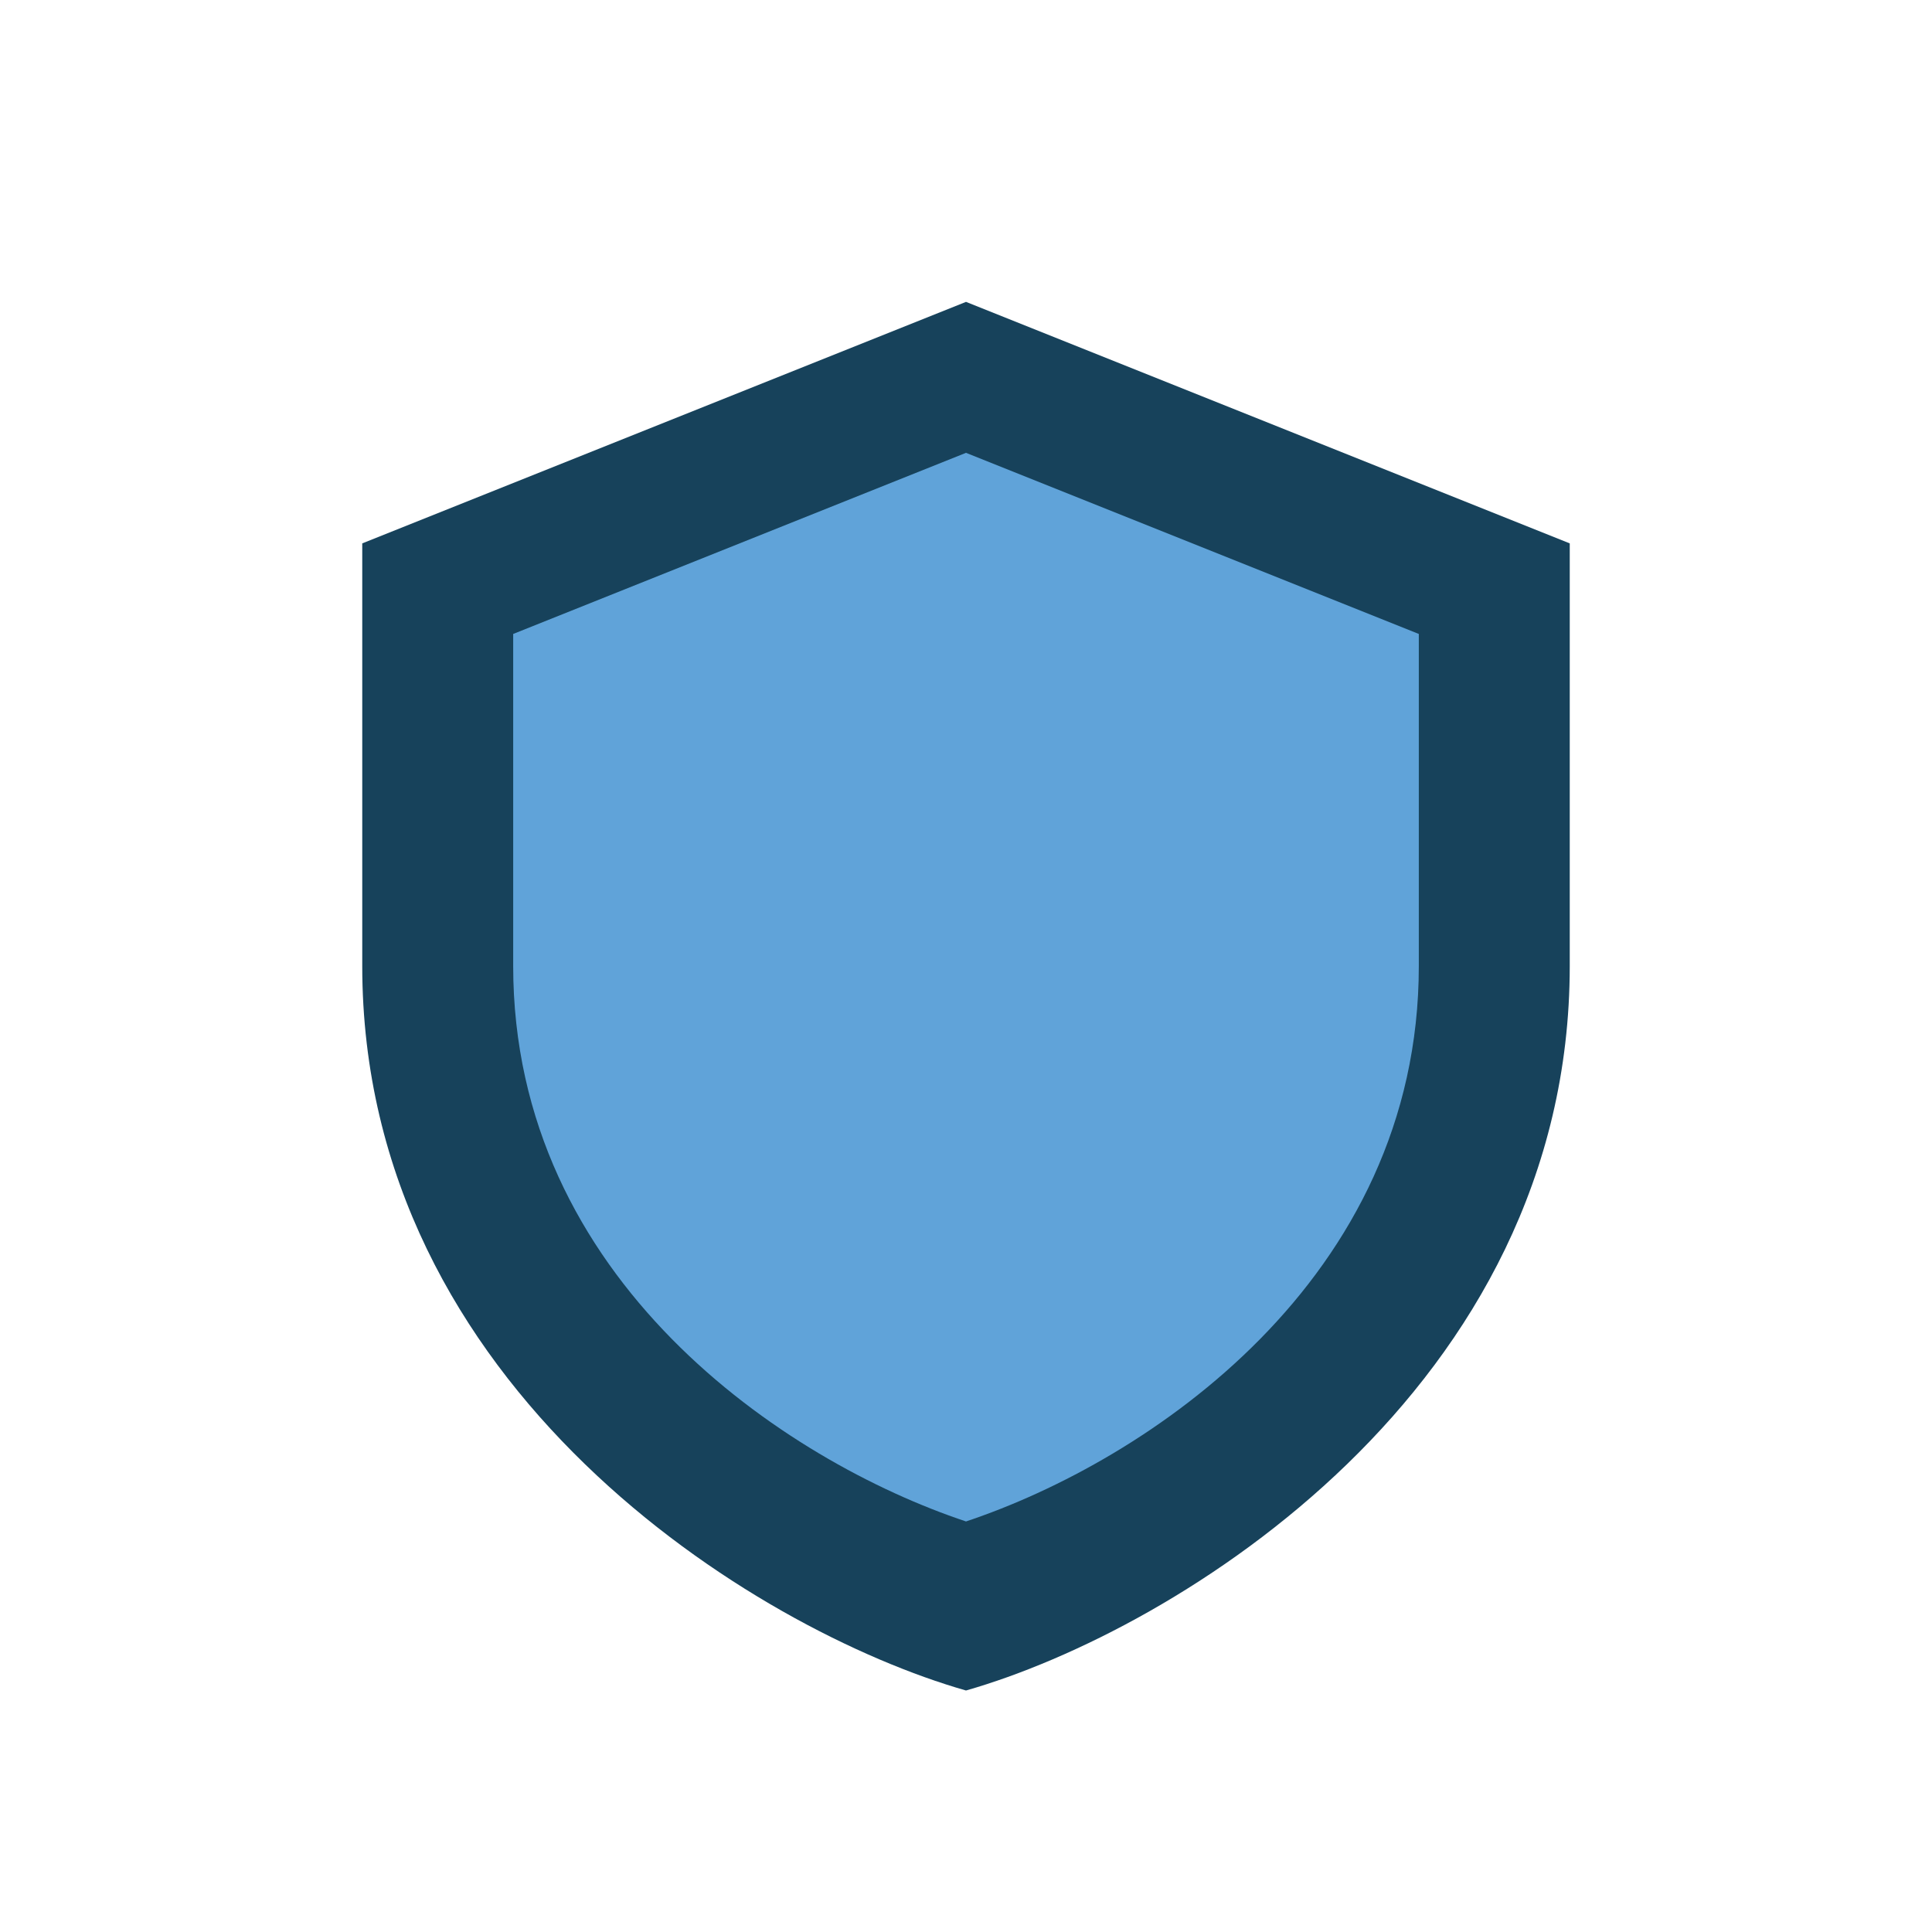 <?xml version="1.0" encoding="UTF-8"?>
<svg xmlns="http://www.w3.org/2000/svg" width="32" height="32" viewBox="0 0 32 32"><path fill="#17425B" d="M16 5l10 4v7c0 7-6.5 11-10 12-3.5-1-10-5-10-12V9z"/><path fill="#60A3D9" d="M16 7.5l7.5 3v5.5c0 5.2-4.5 8.2-7.5 9.2-3-1-7.5-4-7.5-9.2V10.5z"/></svg>